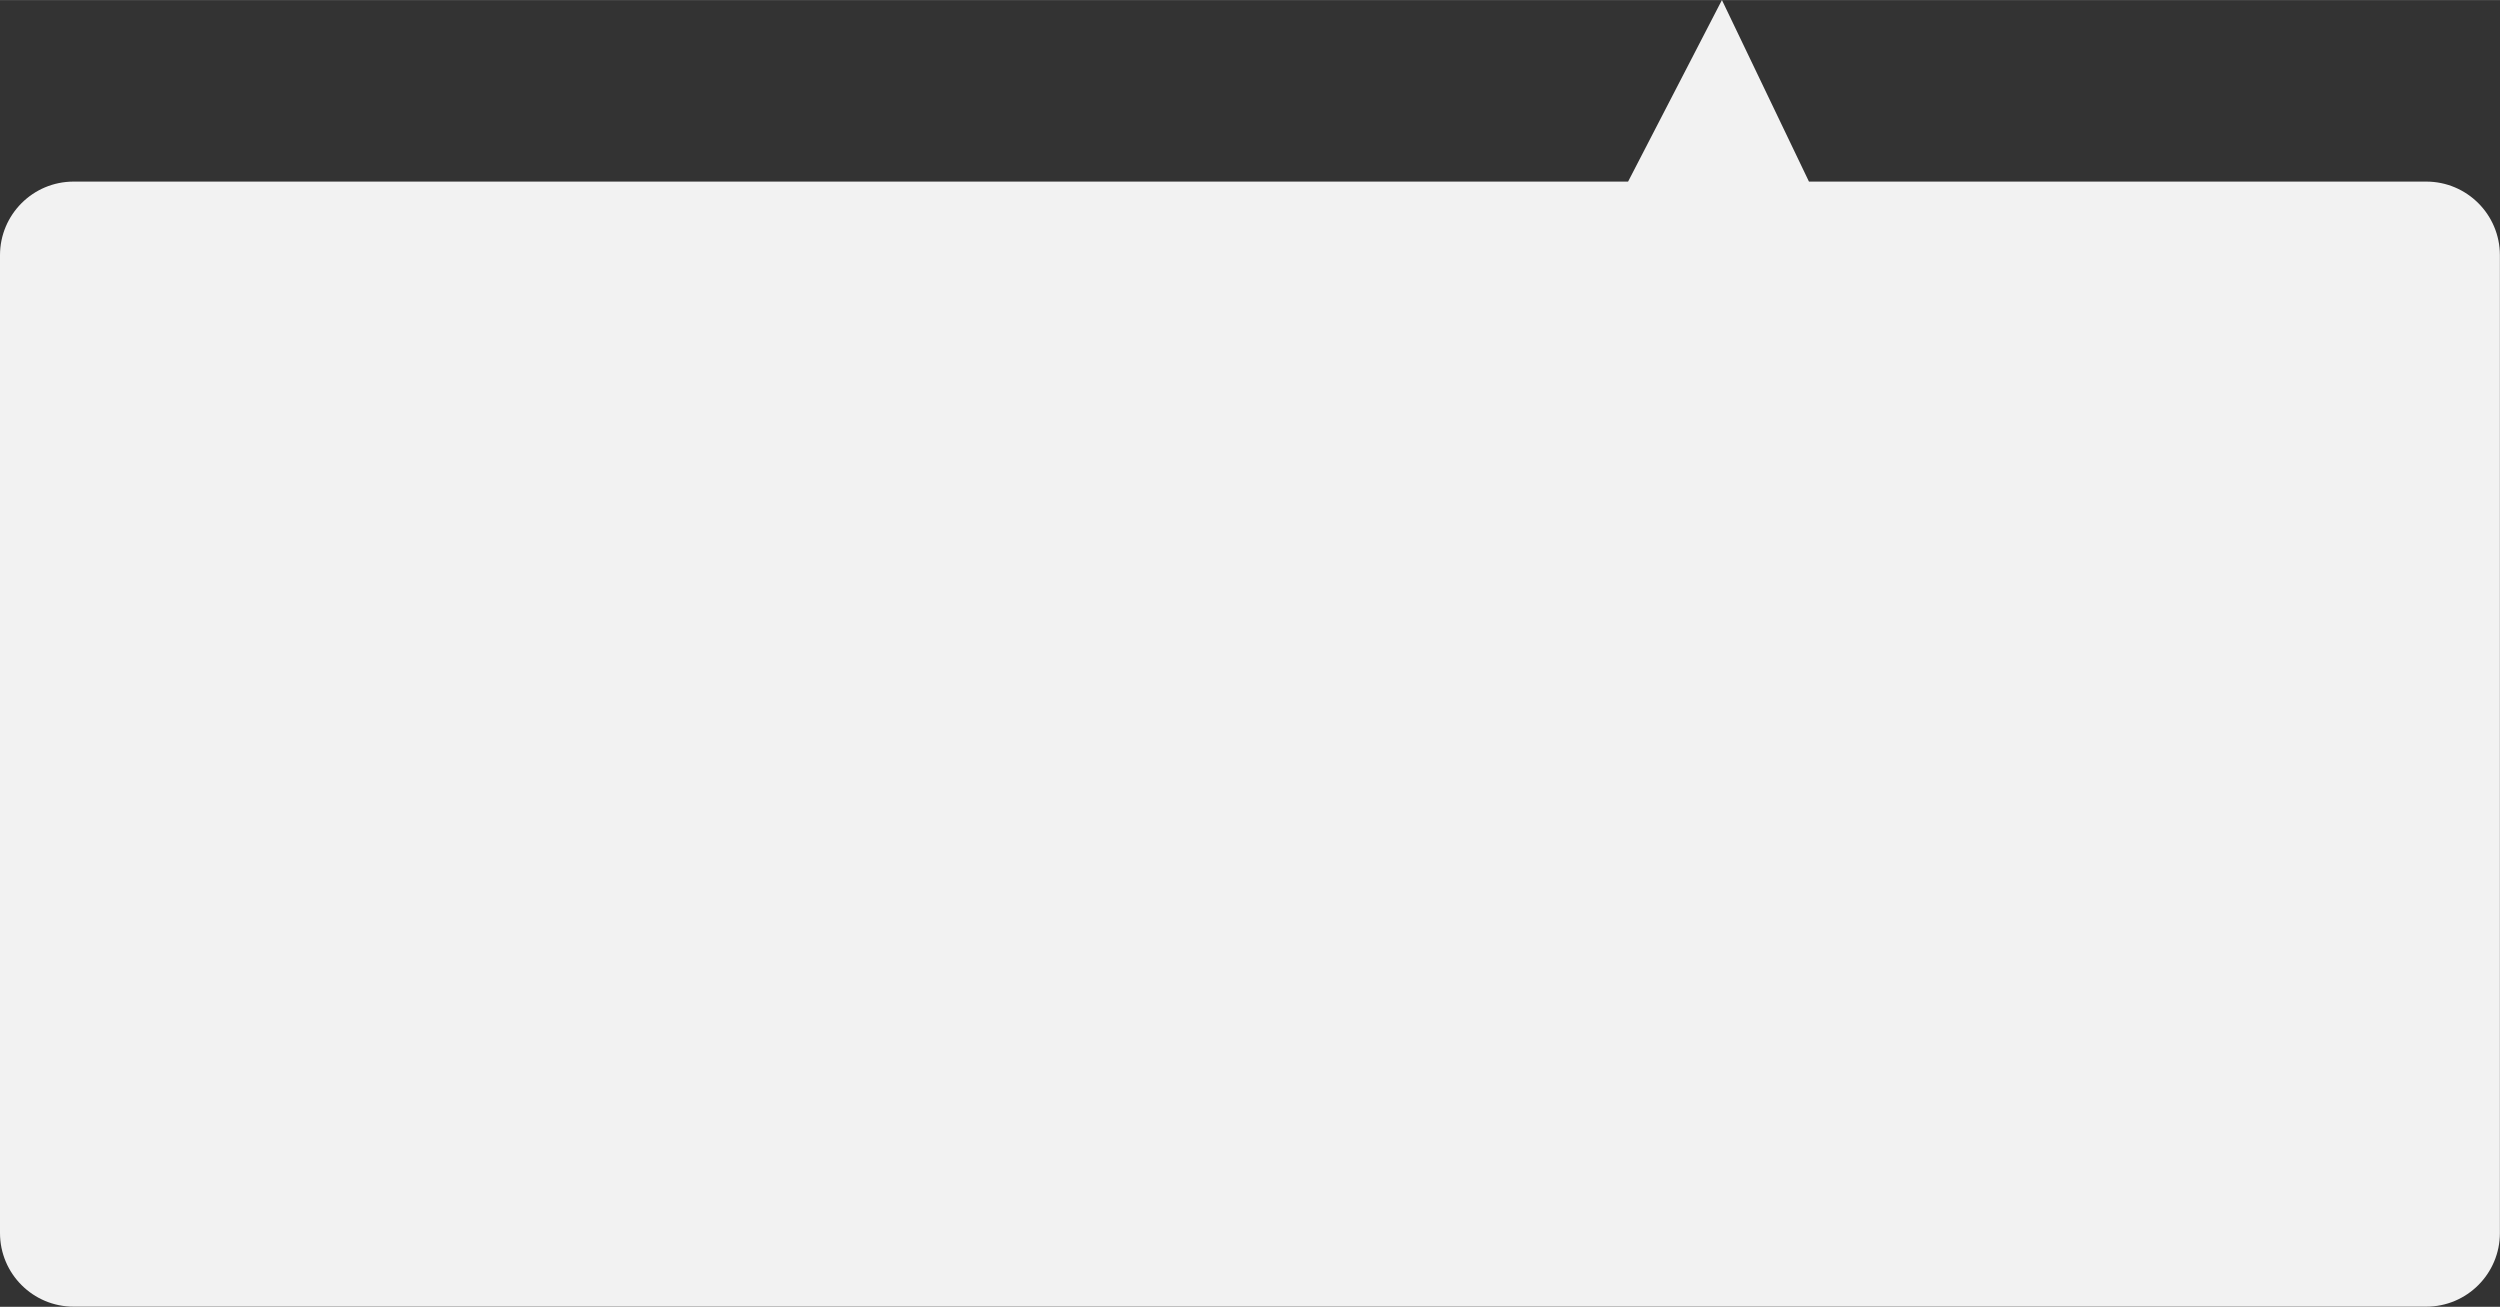 <?xml version="1.0" encoding="UTF-8"?><svg xmlns="http://www.w3.org/2000/svg" id="Isolation_Mode682ddc4328d04" data-name="Isolation Mode" viewBox="0 0 220.32 115.16" aria-hidden="true" width="220px" height="115px">
  <rect x="0" y="0" width="220.32" height="115.16" fill="#333333" stroke="none"/>
  <defs><linearGradient class="cerosgradient" data-cerosgradient="true" id="CerosGradient_idbc1c57f72" gradientUnits="userSpaceOnUse" x1="50%" y1="100%" x2="50%" y2="0%"><stop offset="0%" stop-color="#d1d1d1"/><stop offset="100%" stop-color="#d1d1d1"/></linearGradient><linearGradient/>
    <style>
      .cls-1-682ddc4328d04{
        fill: #f2f2f2;
      }
    </style>
  </defs>
  <path class="cls-1-682ddc4328d04" d="M213.83,16h-54.41l-7.67-16-8.27,16H6.49c-3.59,0-6.49,2.91-6.49,6.49v86.17c0,3.59,2.91,6.49,6.49,6.49h207.33c3.59,0,6.49-2.91,6.49-6.49V22.49c0-3.59-2.91-6.49-6.49-6.49Z"/>
</svg>